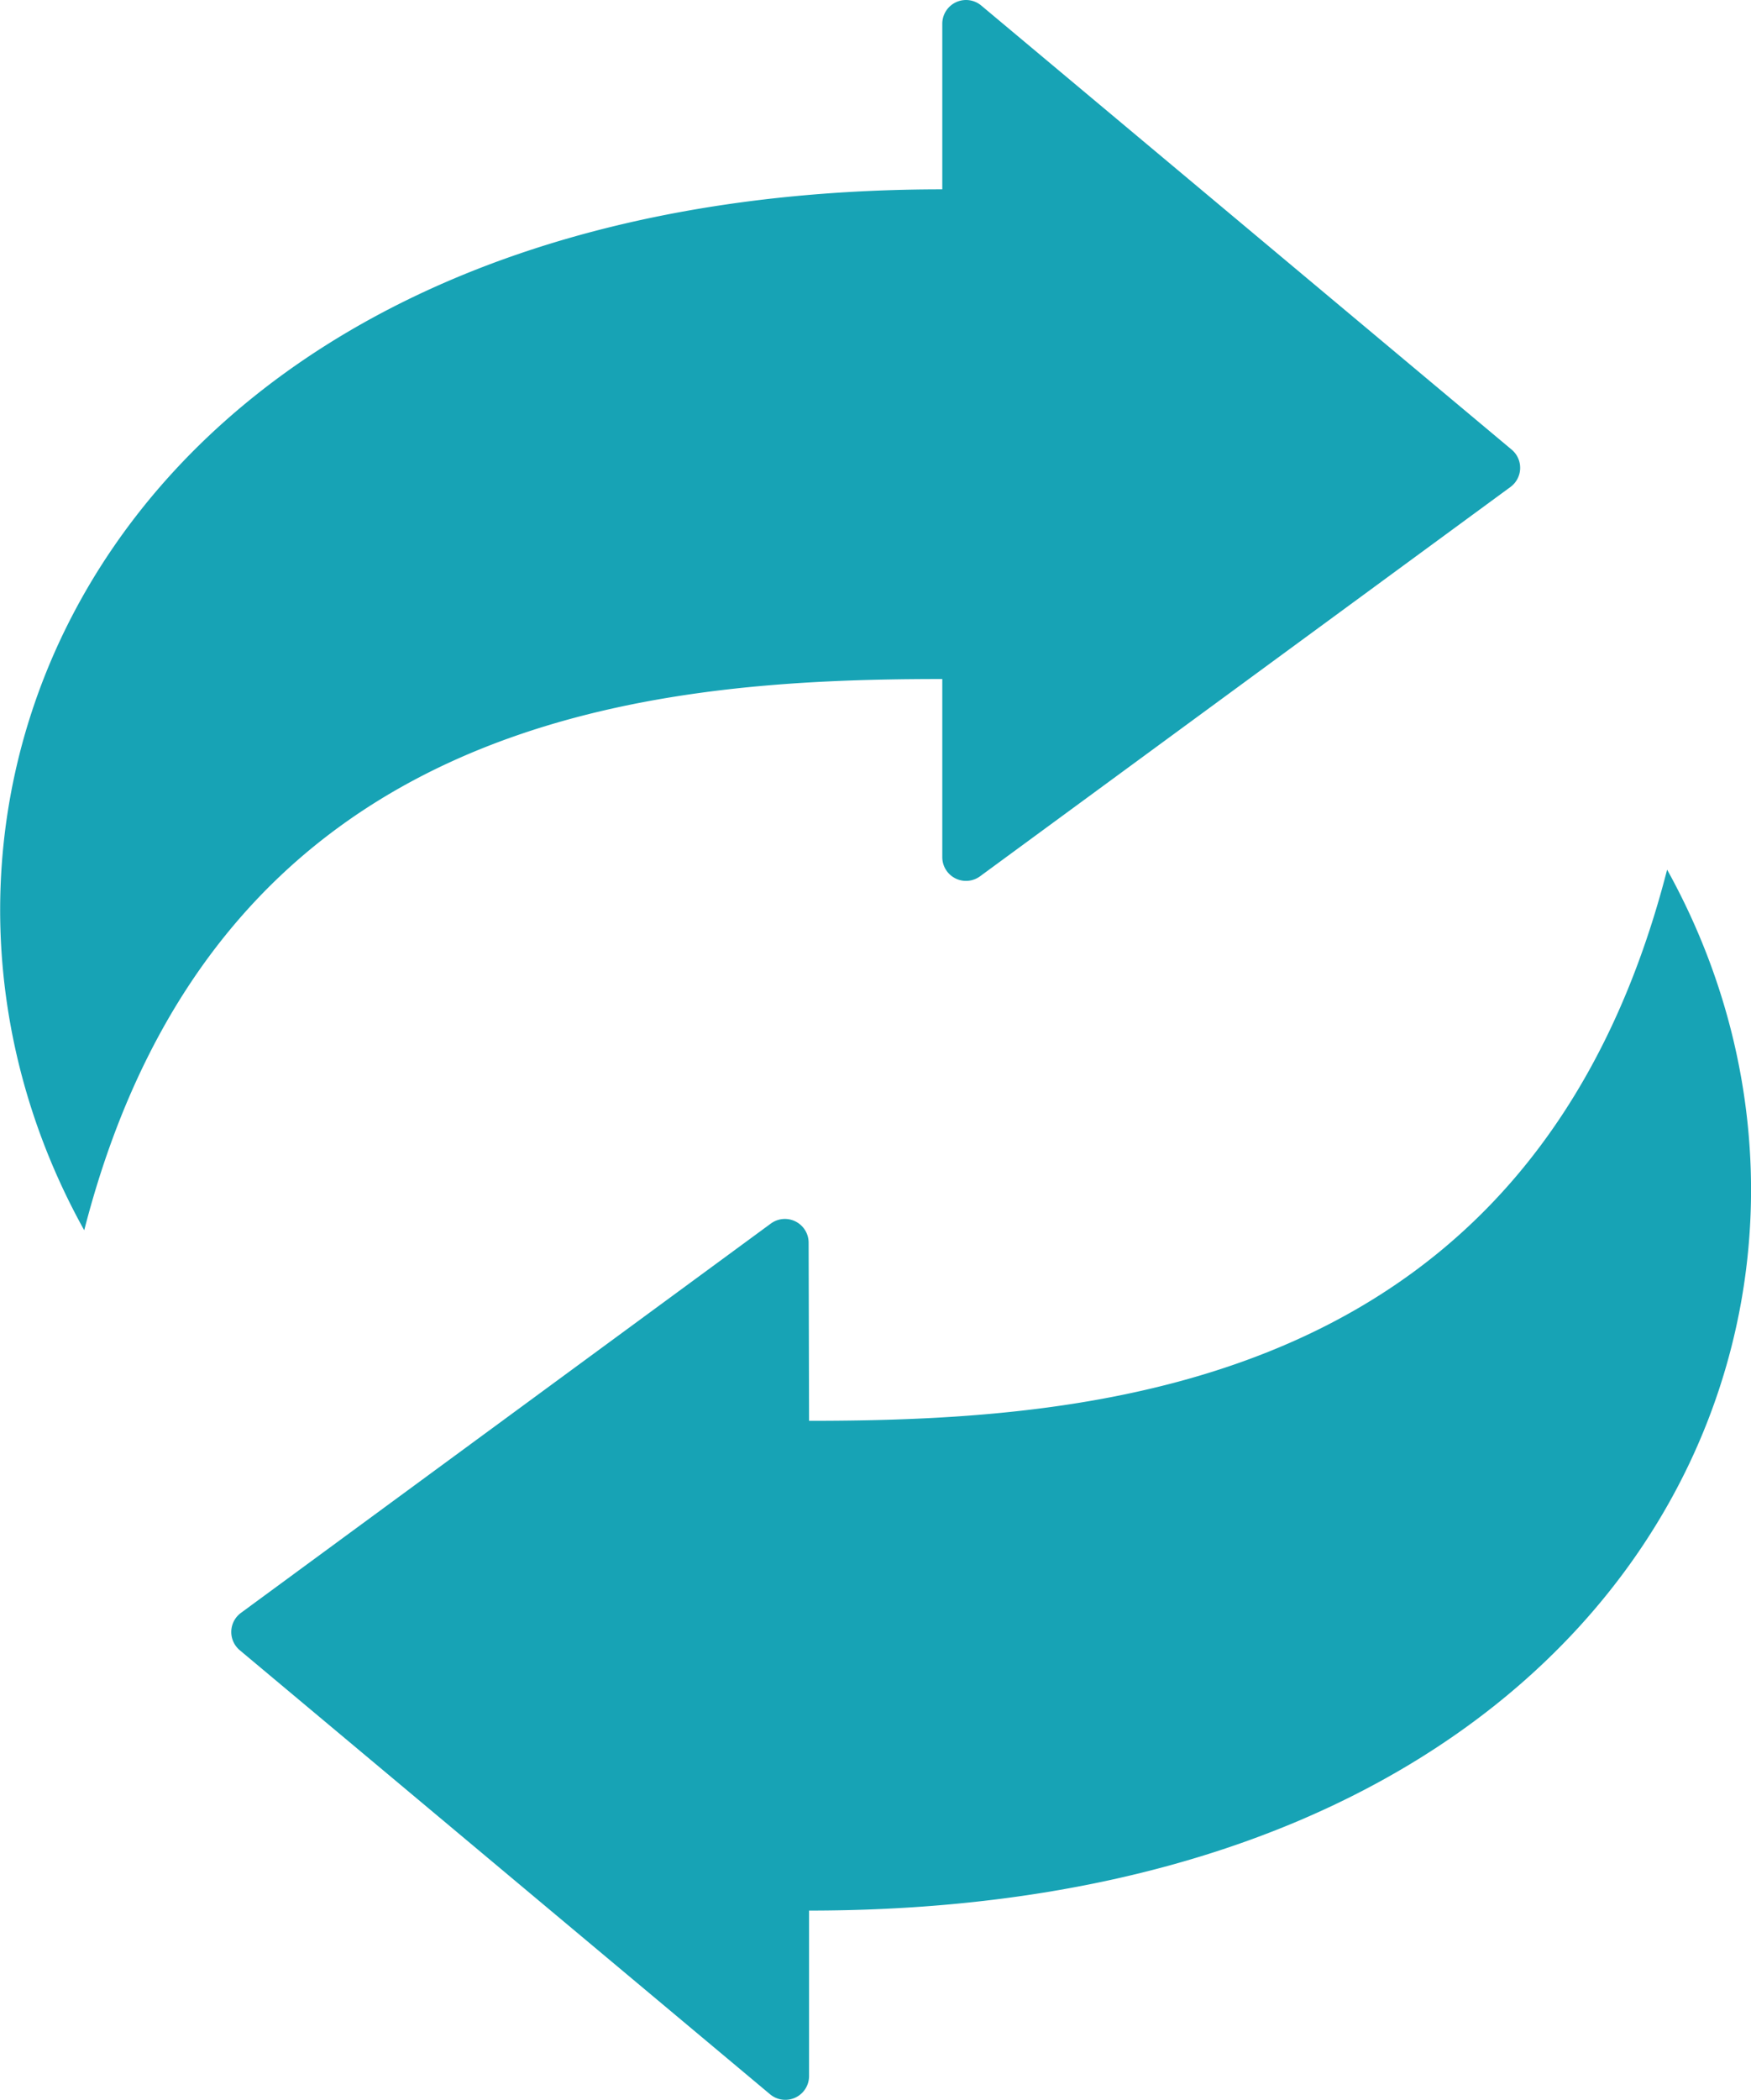 <svg xmlns="http://www.w3.org/2000/svg" width="20.437" height="24.5" viewBox="0 0 20.437 24.5">
  <path id="exchange_1_" data-name="exchange (1)" d="M73,31.363v2.079a.277.277,0,0,0,.44.223l6.192-4.543a.277.277,0,0,0,.014-.435l-6.192-5.182a.277.277,0,0,0-.454.212V25.65c-9.653,0-12.819,7.1-10.015,12.144C64.535,31.753,69.6,31.363,73,31.363Zm-1.555,8.654c3.4,0,8.463-.389,10.015-6.43,2.8,5.047-.362,12.144-10.015,12.144v1.932a.277.277,0,0,1-.454.212L64.8,42.693a.277.277,0,0,1,.014-.435L71,37.715a.277.277,0,0,1,.44.223Z" transform="translate(-62.002 -23.441)" fill="#17a3b5" fill-rule="evenodd"/>
</svg>
